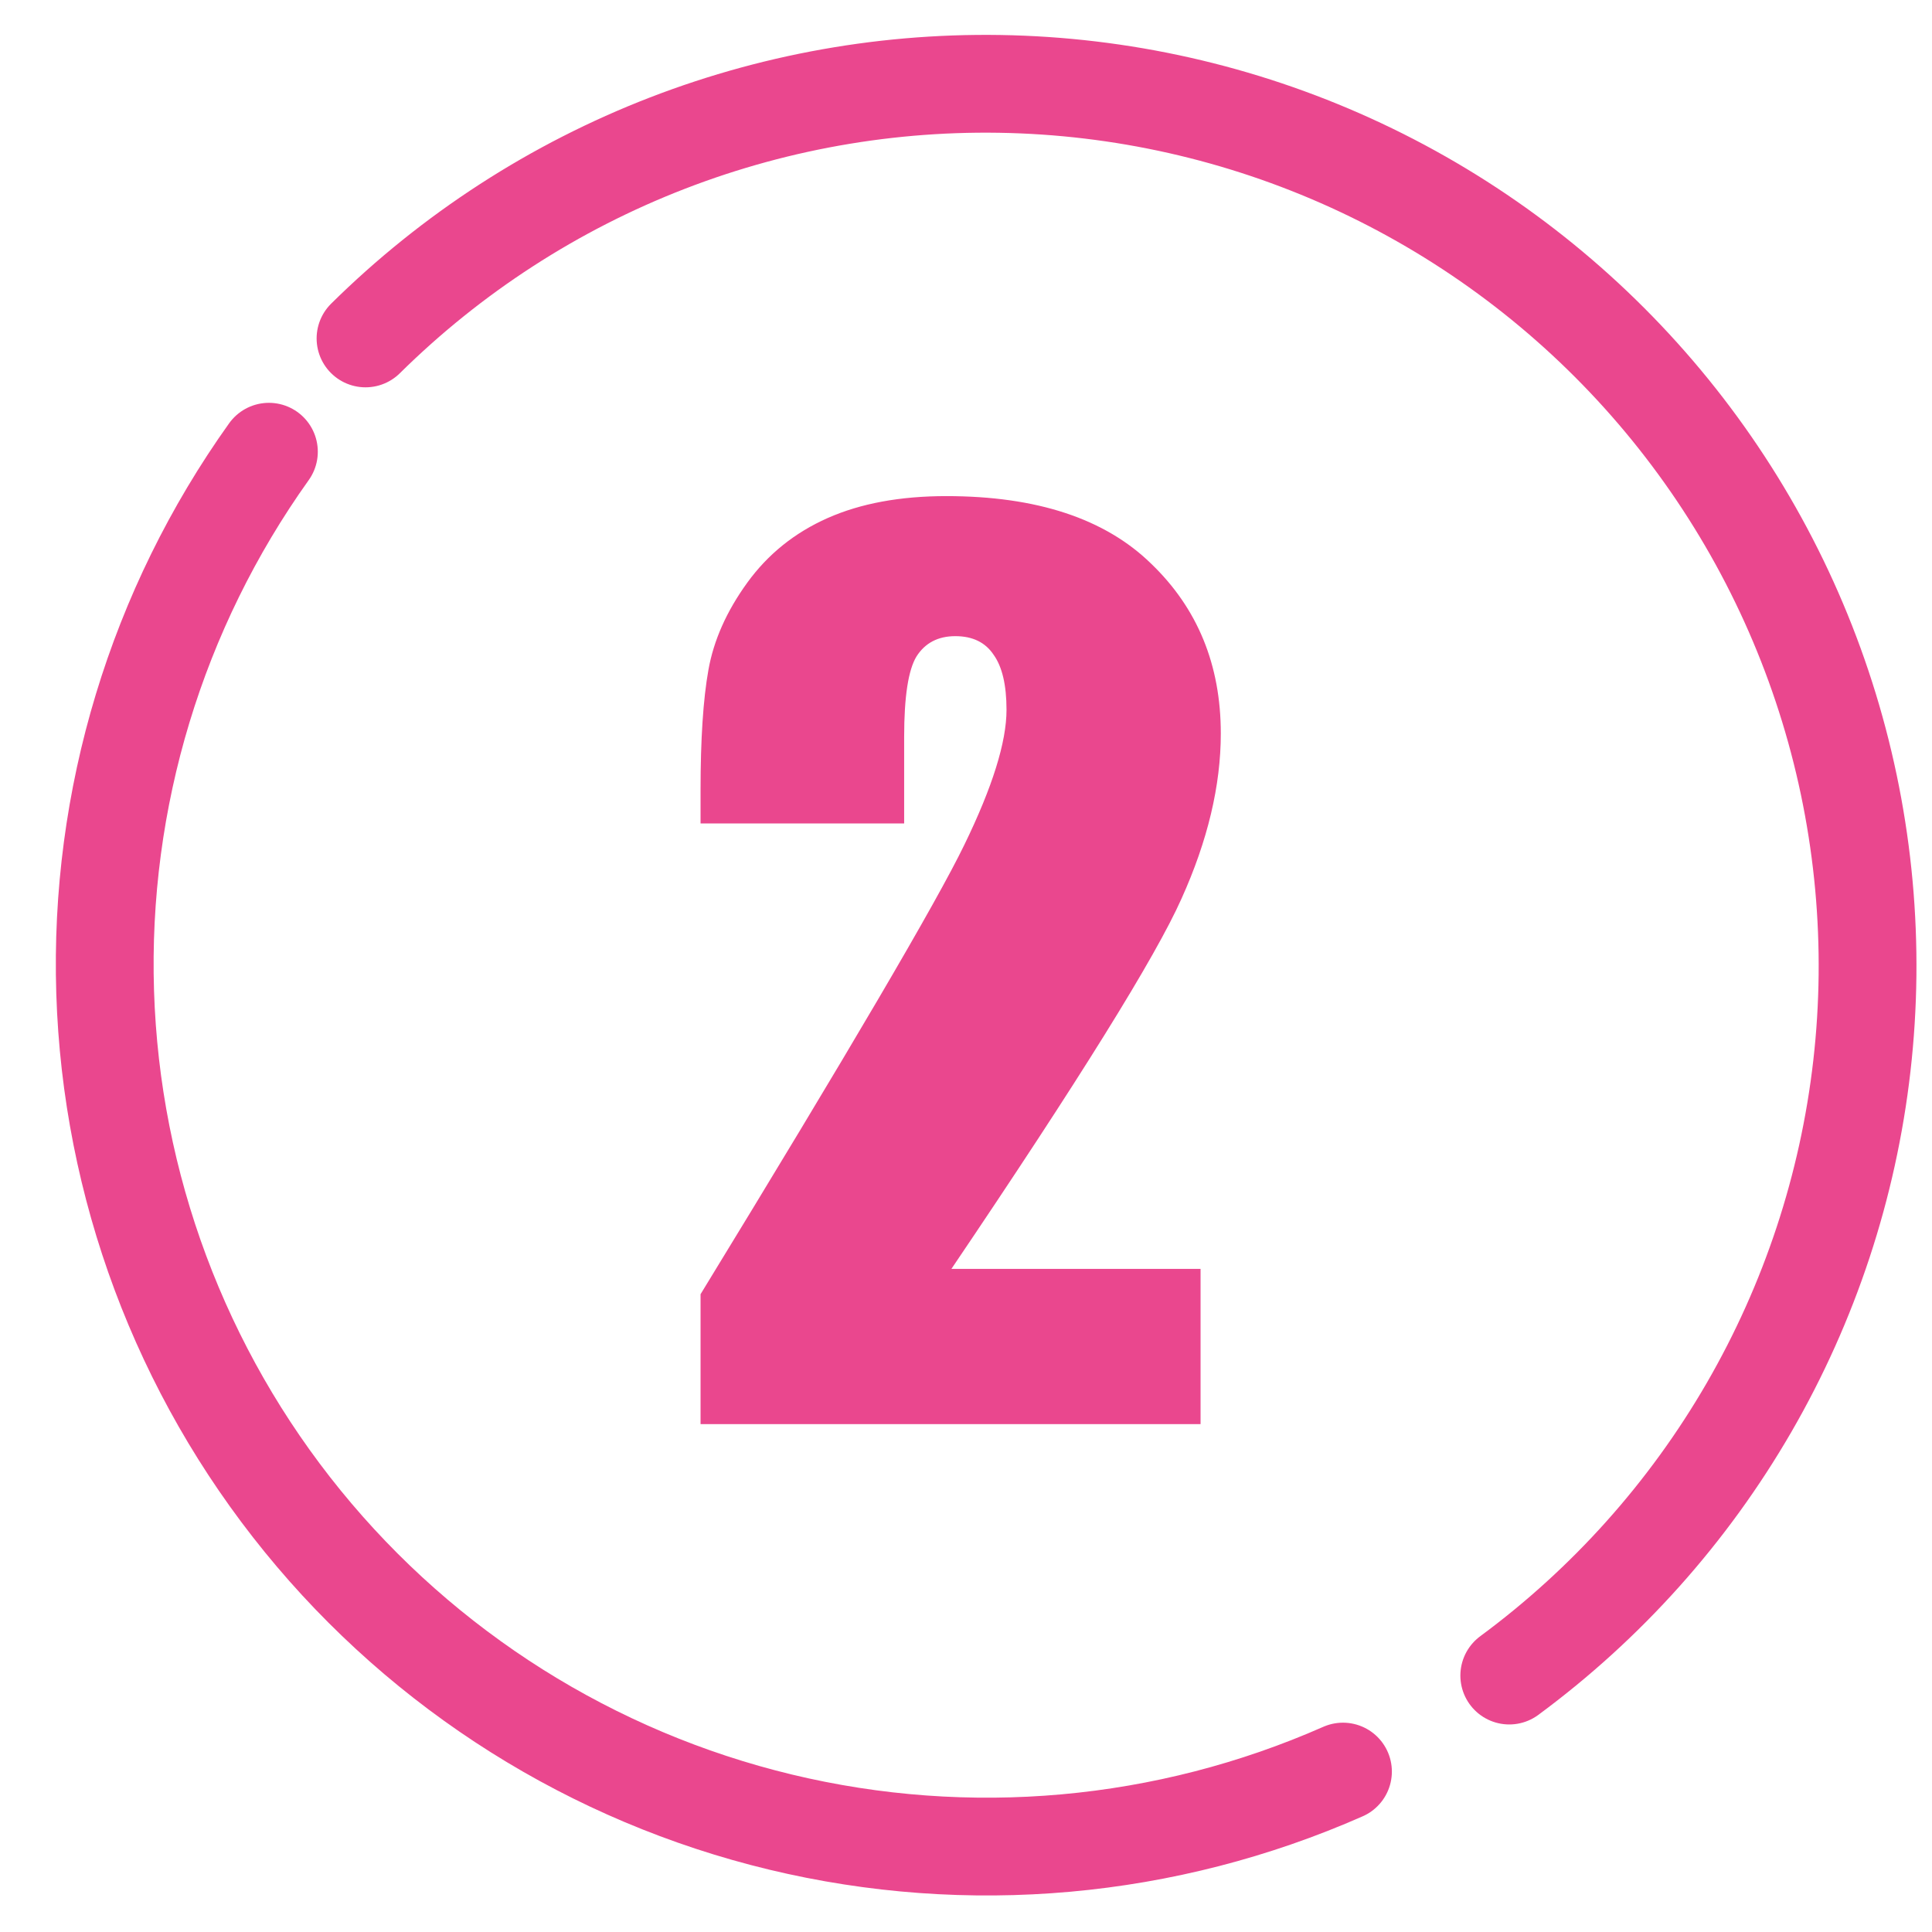 <?xml version="1.0" encoding="UTF-8"?>
<svg xmlns="http://www.w3.org/2000/svg" width="369" height="369" viewBox="0 0 369 369" fill="none">
  <path d="M256.5 338.359C222.716 353.258 184.975 356.648 149.077 348.008C113.179 339.369 81.113 319.178 57.808 290.539C34.502 261.901 21.249 226.401 20.084 189.496C18.919 152.592 29.908 116.326 51.361 86.275" stroke="#EA478E" stroke-width="18.676" stroke-miterlimit="10" stroke-linecap="round"></path>
  <path d="M69.811 64.638C86.272 48.372 105.908 35.671 127.494 27.328C149.081 18.985 172.154 15.179 195.277 16.148C218.399 17.116 241.074 22.838 261.887 32.957C282.7 43.076 301.205 57.374 316.249 74.961C331.292 92.547 342.55 113.044 349.322 135.174C356.093 157.304 358.233 180.591 355.607 203.584C352.981 226.578 345.646 248.783 334.059 268.816C322.472 288.849 306.882 306.28 288.26 320.022" stroke="#EA478E" stroke-width="18.676" stroke-miterlimit="10" stroke-linecap="round"></path>
  <path d="M229.299 242.352V272H133.801V247.186C162.089 200.923 178.882 172.312 184.182 161.355C189.553 150.327 192.238 141.733 192.238 135.574C192.238 130.848 191.415 127.339 189.768 125.047C188.192 122.684 185.757 121.502 182.463 121.502C179.169 121.502 176.698 122.791 175.051 125.369C173.475 127.947 172.688 133.068 172.688 140.73V157.273H133.801V150.936C133.801 141.196 134.302 133.533 135.305 127.947C136.307 122.29 138.778 116.74 142.717 111.297C146.656 105.854 151.776 101.736 158.078 98.943C164.38 96.15 171.936 94.754 180.744 94.754C198.003 94.754 211.037 99.051 219.846 107.645C228.726 116.167 233.166 126.98 233.166 140.086C233.166 150.04 230.66 160.568 225.646 171.668C220.705 182.768 206.06 206.329 181.711 242.352H229.299Z" fill="#EA478E"></path>
</svg>
